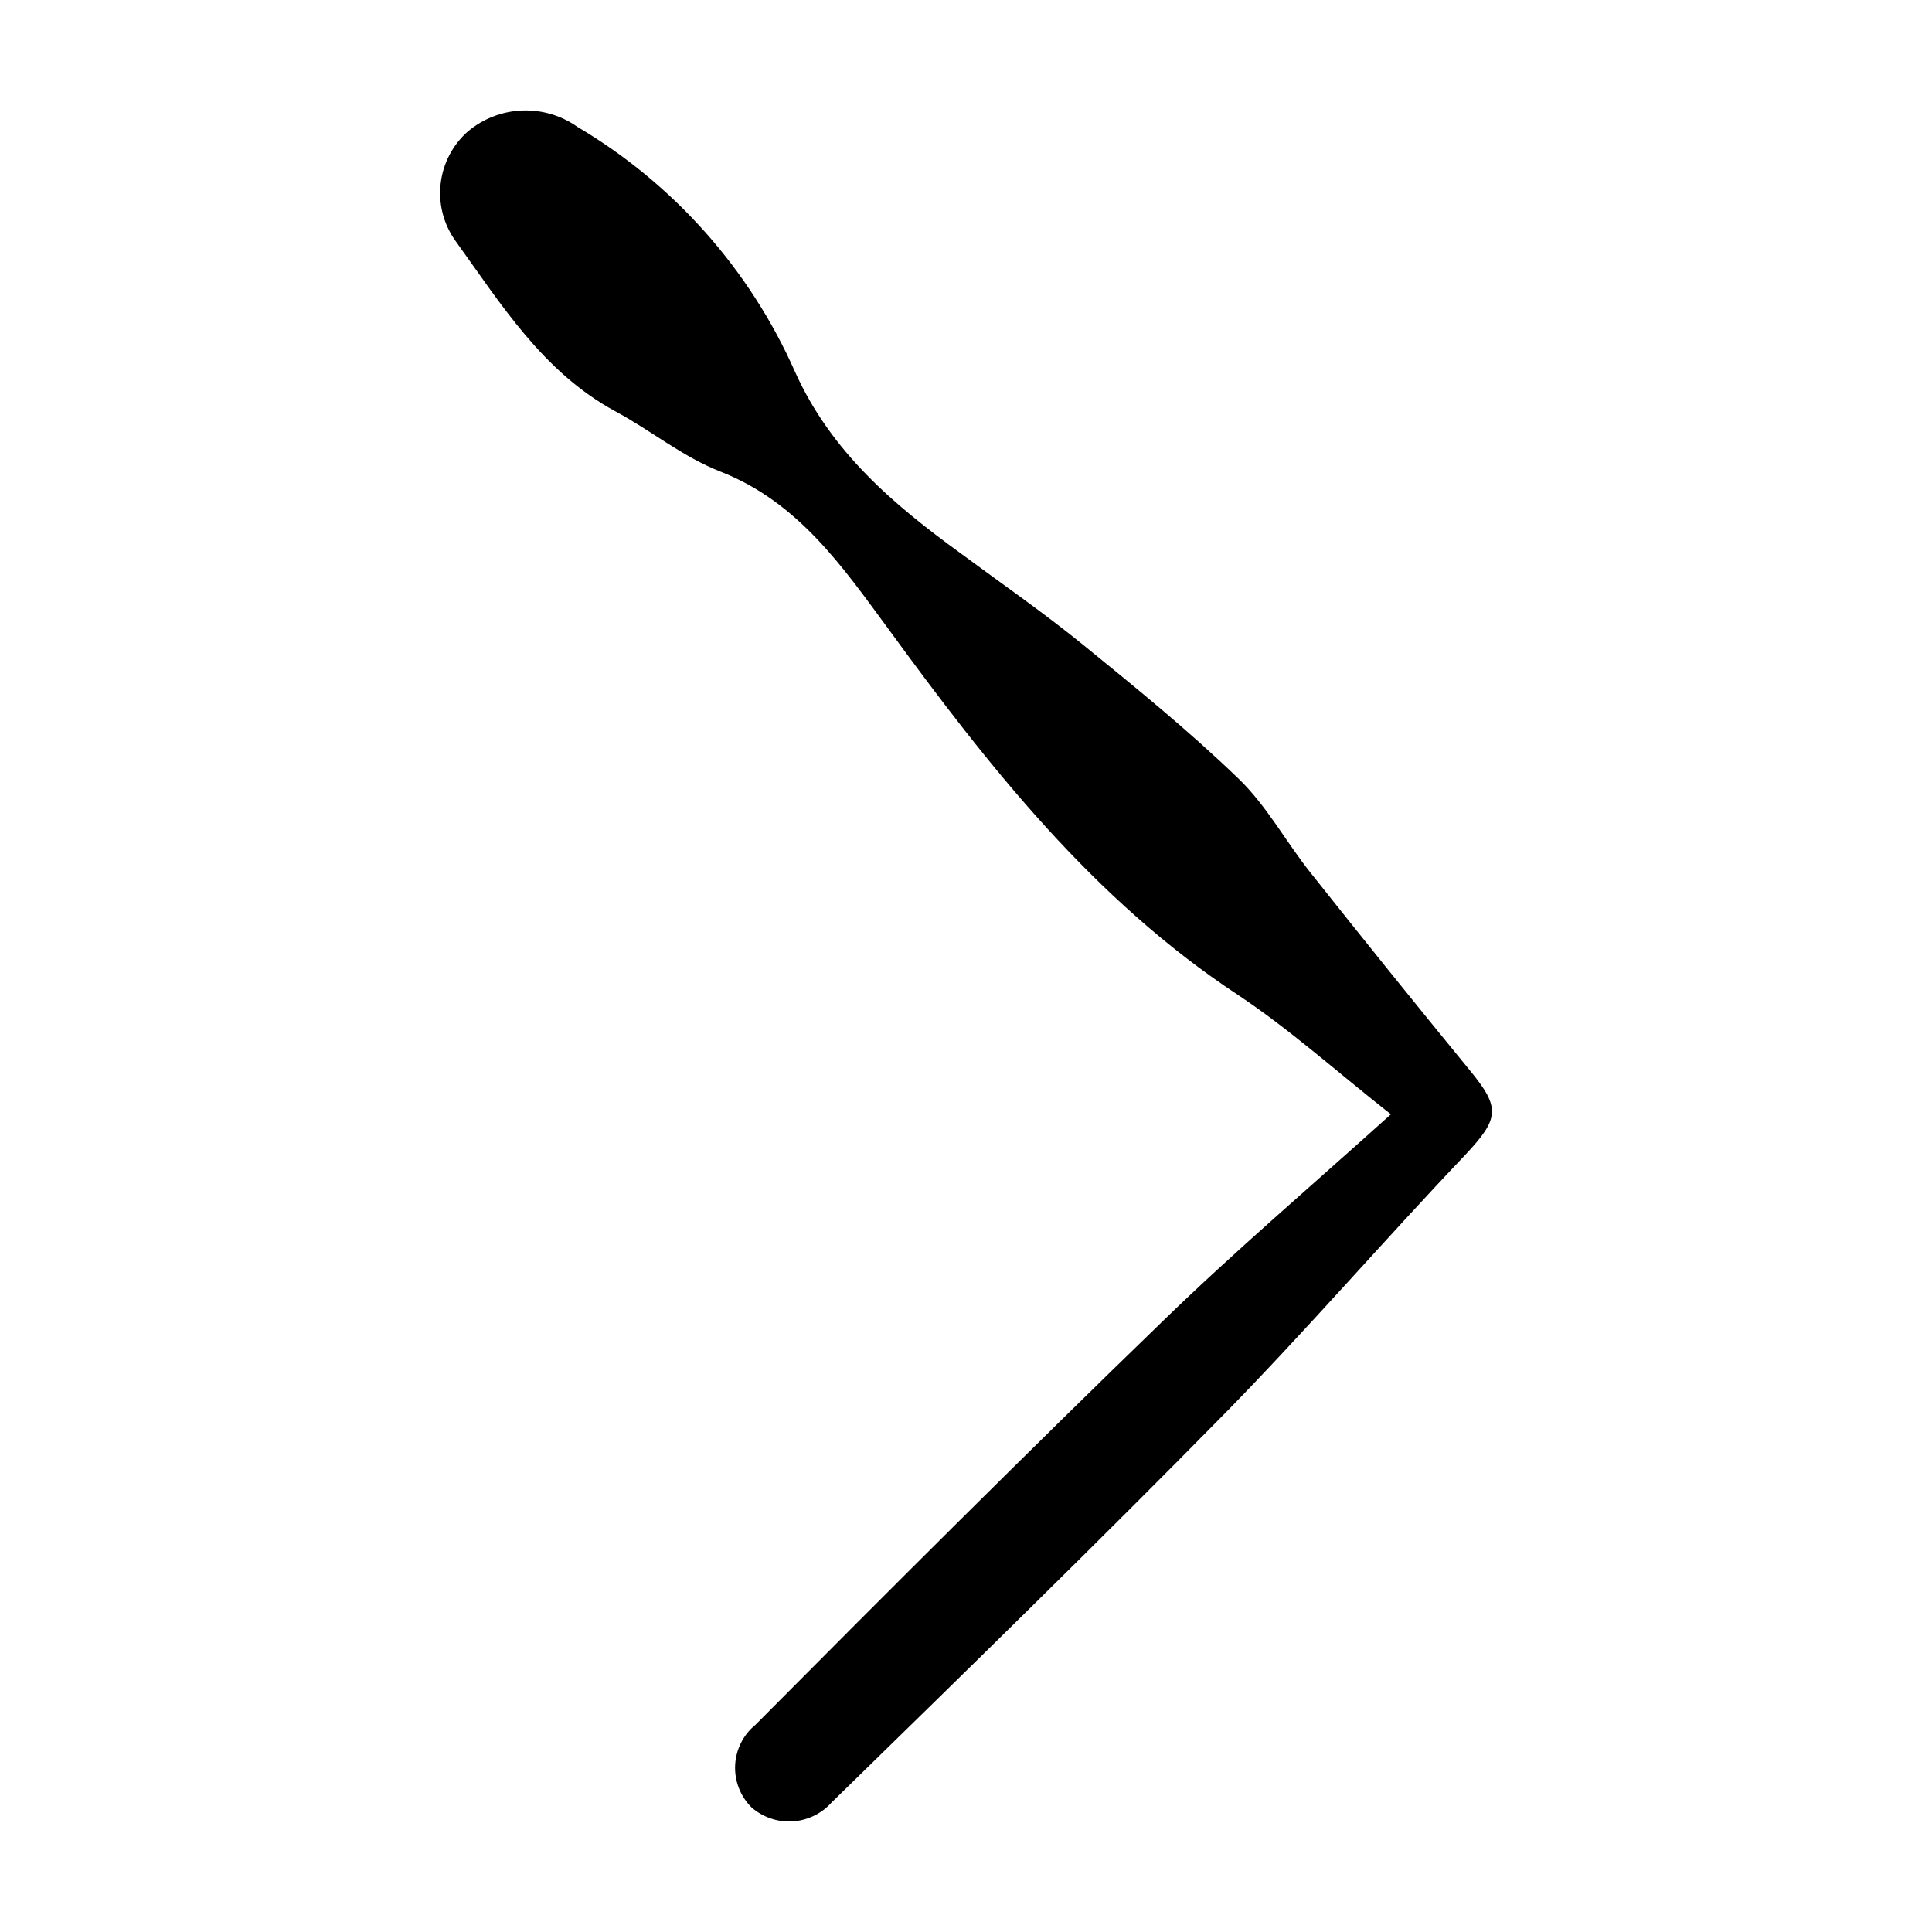 <?xml version="1.0" encoding="UTF-8"?>
<!-- Uploaded to: SVG Repo, www.svgrepo.com, Generator: SVG Repo Mixer Tools -->
<svg fill="#000000" width="800px" height="800px" version="1.1" viewBox="144 144 512 512" xmlns="http://www.w3.org/2000/svg">
 <path d="m512.6 439.3c-14.105-11.082-26.652-22.418-40.605-31.691-38.238-25.191-65.949-60.457-92.602-96.984-12.094-16.422-23.832-33.551-44.387-41.613-10.078-3.93-18.488-10.934-27.961-16.02-19.195-10.43-30.23-28.363-42.473-45.344-3.074-4.383-4.422-9.746-3.789-15.062 0.629-5.316 3.199-10.215 7.215-13.758 4.023-3.379 9.055-5.328 14.305-5.547s10.426 1.305 14.715 4.34c25.492 15.086 45.645 37.754 57.637 64.84 9.574 21.312 26.148 35.266 43.984 48.215 10.68 7.91 21.664 15.516 31.992 23.879 14.258 11.586 28.516 23.176 41.664 35.871 7.406 7.152 12.496 16.676 18.992 24.836 13.906 17.531 27.945 34.949 42.117 52.246 8.312 10.078 8.012 12.848-1.211 22.672-21.359 22.473-41.512 45.797-62.973 67.766-34.461 35.062-69.676 69.375-104.84 103.73-2.66 2.973-6.387 4.773-10.371 5.008-3.981 0.238-7.898-1.109-10.891-3.75-2.945-2.949-4.508-7.012-4.297-11.18 0.211-4.164 2.176-8.047 5.406-10.684 35.621-35.871 71.492-71.695 107.87-106.91 19.145-18.59 39.496-35.922 60.508-54.863z"/>
</svg>